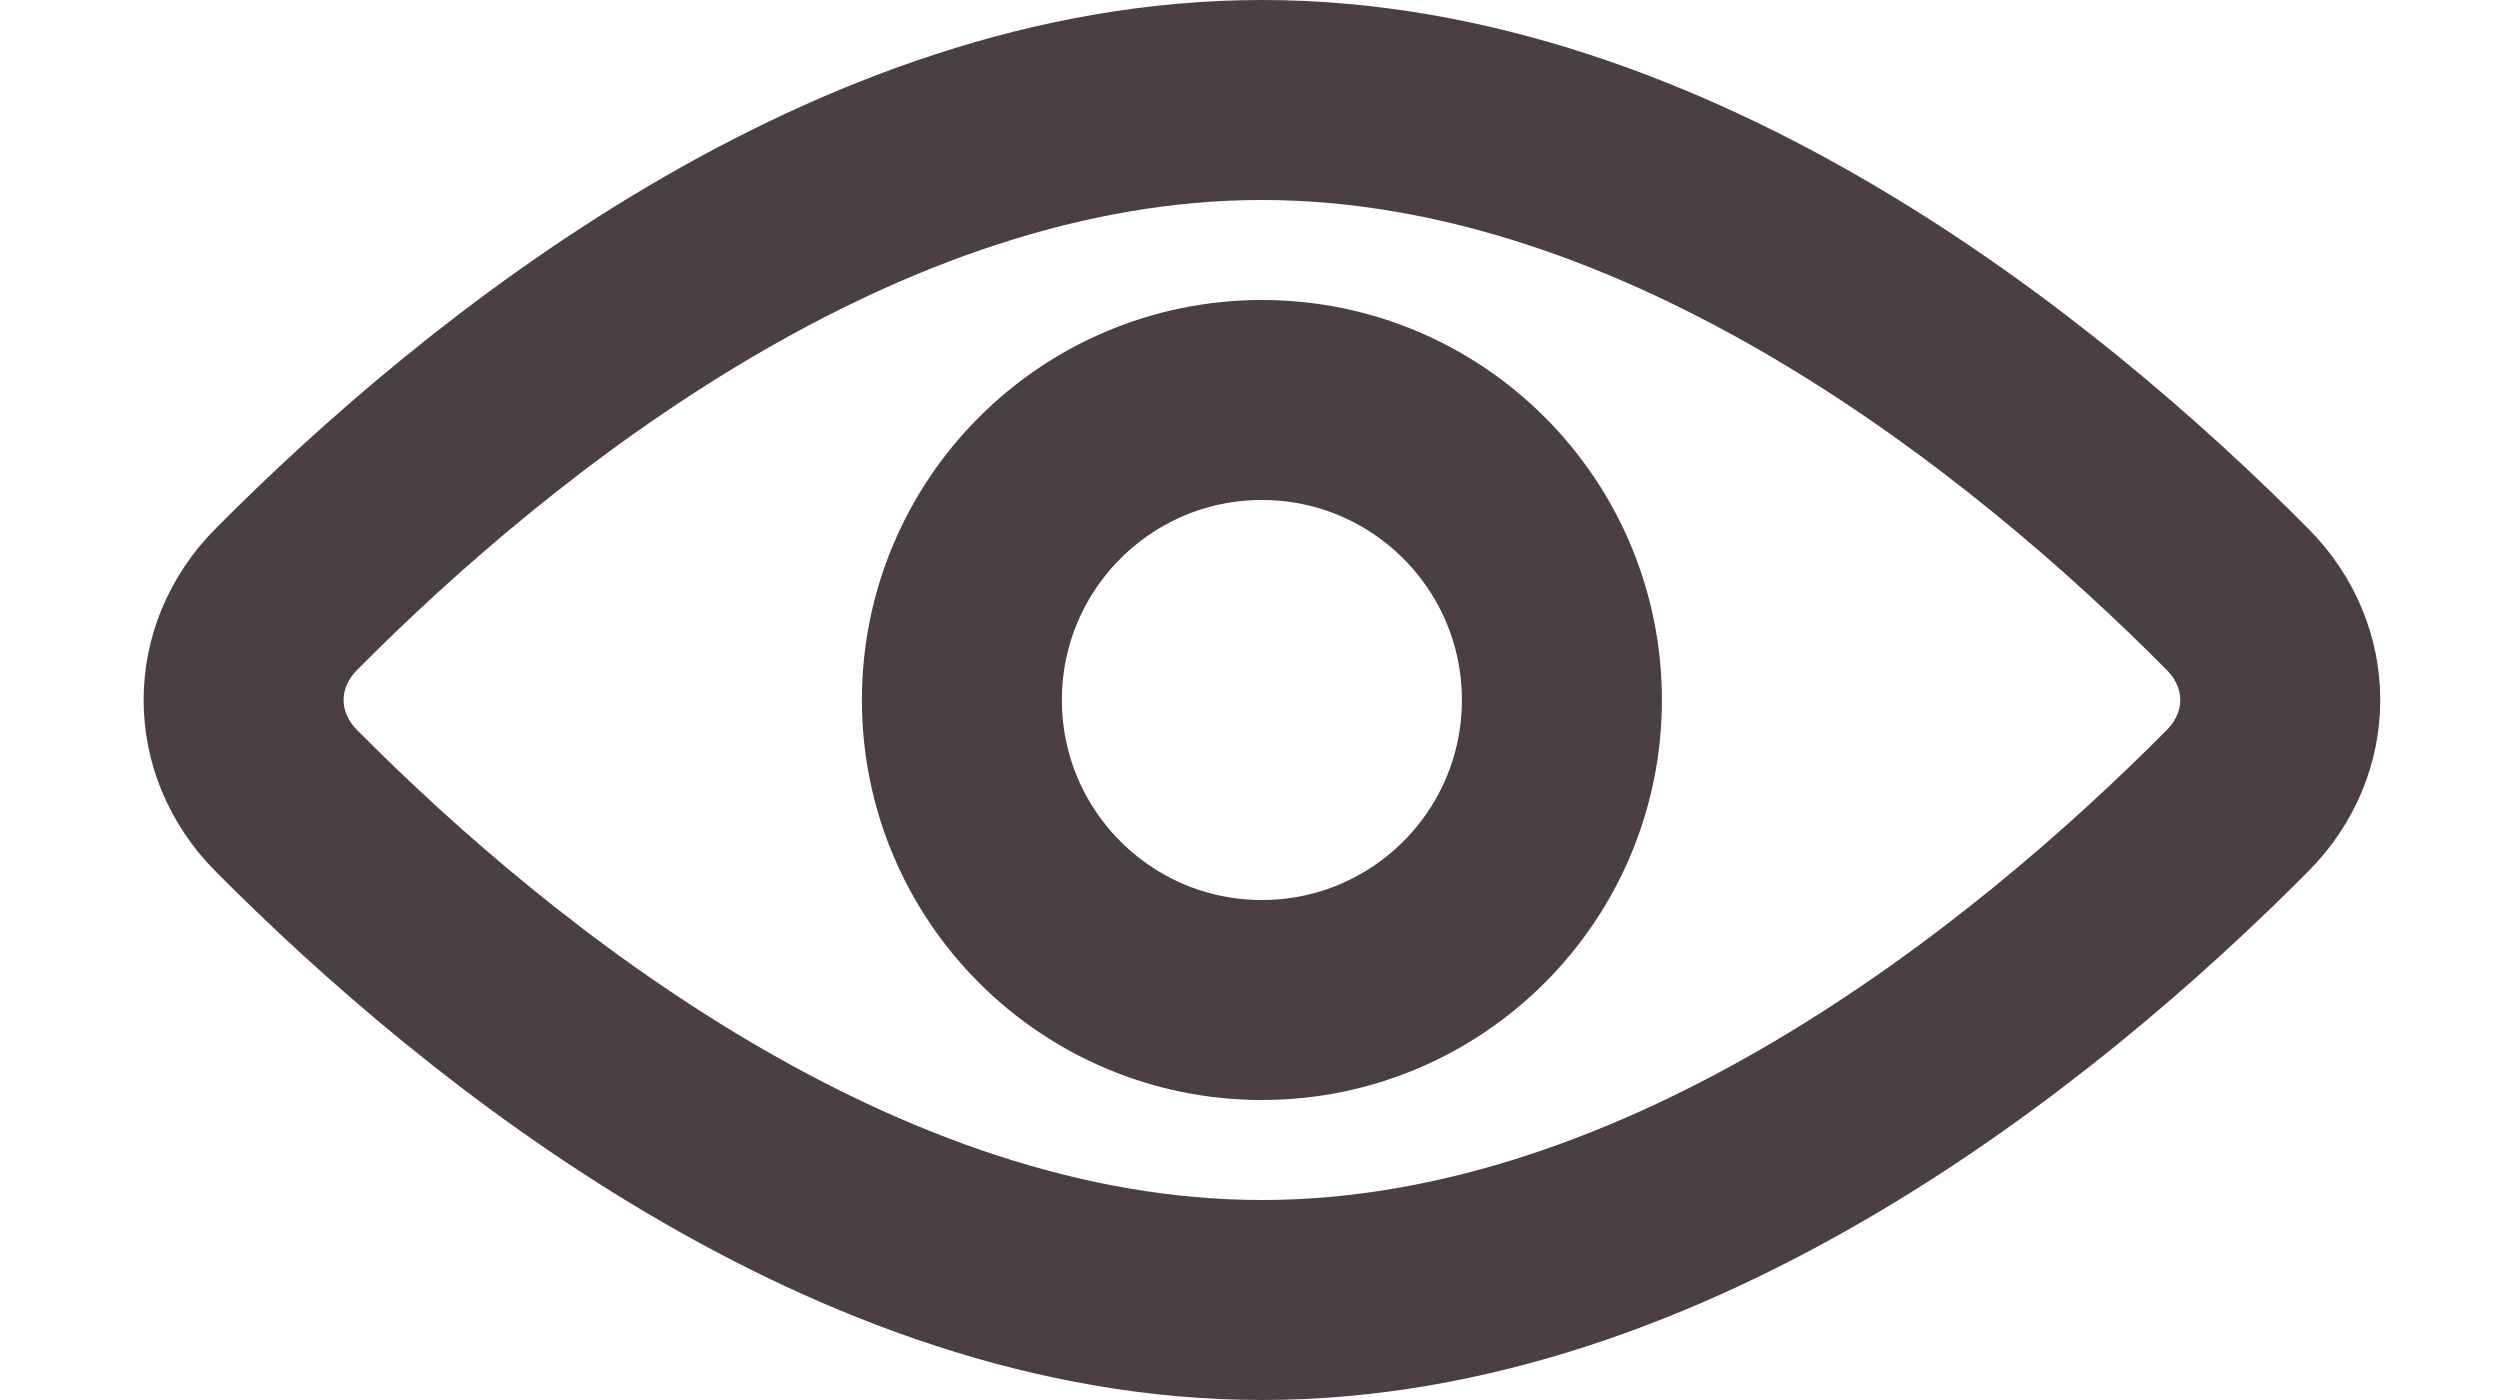 <svg width="25" height="14" viewBox="0 0 25 14" fill="none" xmlns="http://www.w3.org/2000/svg">
<path d="M12.619 1C16.678 1 20.341 3.944 22.375 5.993C22.945 6.567 22.945 7.433 22.375 8.007C20.341 10.056 16.678 13 12.619 13C8.56 13 4.897 10.056 2.863 8.007C2.294 7.433 2.294 6.567 2.863 5.993C4.897 3.944 8.56 1 12.619 1Z" stroke="#4B3F41" stroke-width="2"/>
<circle cx="4" cy="4" r="3" transform="matrix(-1 0 0 1 16.619 3)" stroke="#4B3F41" stroke-width="2"/>
</svg>